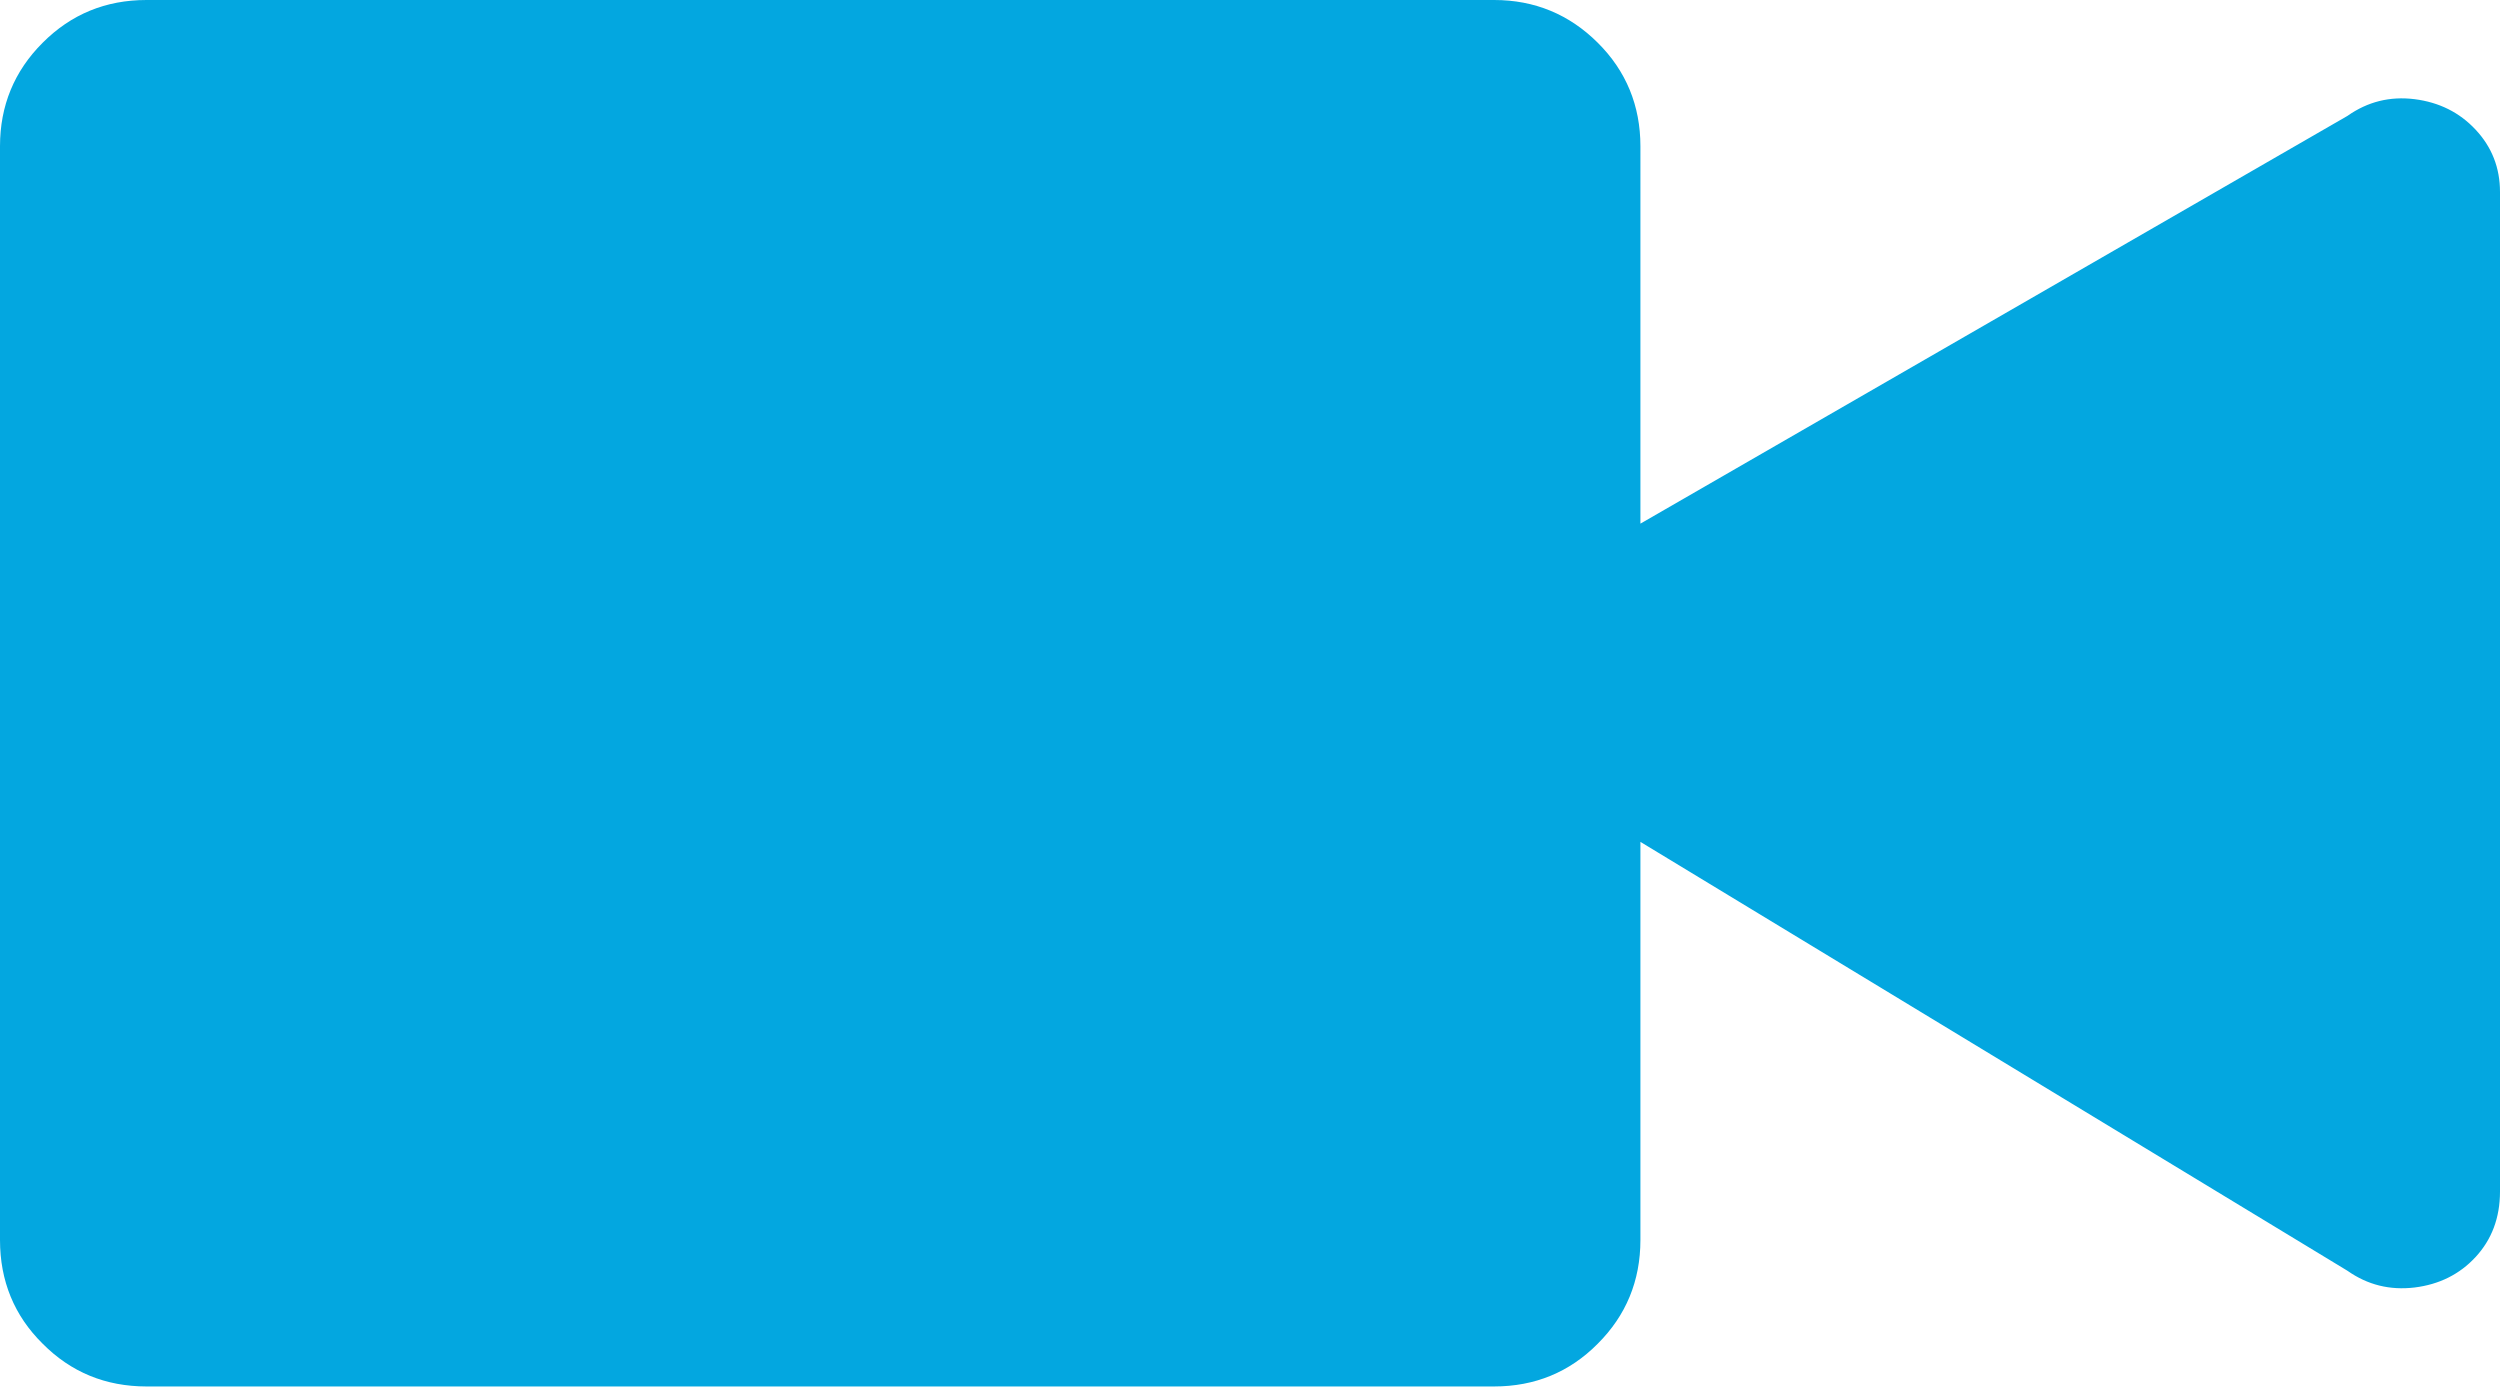 <?xml version="1.0" encoding="utf-8"?>
<!-- Generator: Adobe Illustrator 16.0.0, SVG Export Plug-In . SVG Version: 6.00 Build 0)  -->
<!DOCTYPE svg PUBLIC "-//W3C//DTD SVG 1.1//EN" "http://www.w3.org/Graphics/SVG/1.1/DTD/svg11.dtd">
<svg version="1.1" id="Layer_1" xmlns="http://www.w3.org/2000/svg" xmlns:xlink="http://www.w3.org/1999/xlink" x="0px" y="0px"
	 width="24px" height="13.311px" viewBox="0 0 24 13.311" enable-background="new 0 0 24 13.311" xml:space="preserve">
<path fill="#03A7E0" d="M23.766,1.245c-0.156-0.167-0.351-0.263-0.586-0.293c-0.236-0.029-0.449,0.023-0.645,0.161l-6.787,3.914
	V1.404c0-0.389-0.137-0.723-0.41-0.994C15.065,0.138,14.732,0,14.344,0H1.406C1.015,0,0.682,0.137,0.41,0.41
	C0.136,0.683,0,1.016,0,1.404v10.5c0,0.392,0.136,0.726,0.41,0.996c0.271,0.273,0.604,0.41,0.996,0.41h12.938
	c0.389,0,0.723-0.136,0.994-0.41c0.272-0.271,0.41-0.604,0.41-0.996V8.082l6.787,4.117c0.195,0.137,0.408,0.189,0.645,0.161
	c0.235-0.029,0.432-0.126,0.586-0.293S24,11.692,24,11.438V1.844C24,1.611,23.922,1.412,23.766,1.245z"/>
</svg>

